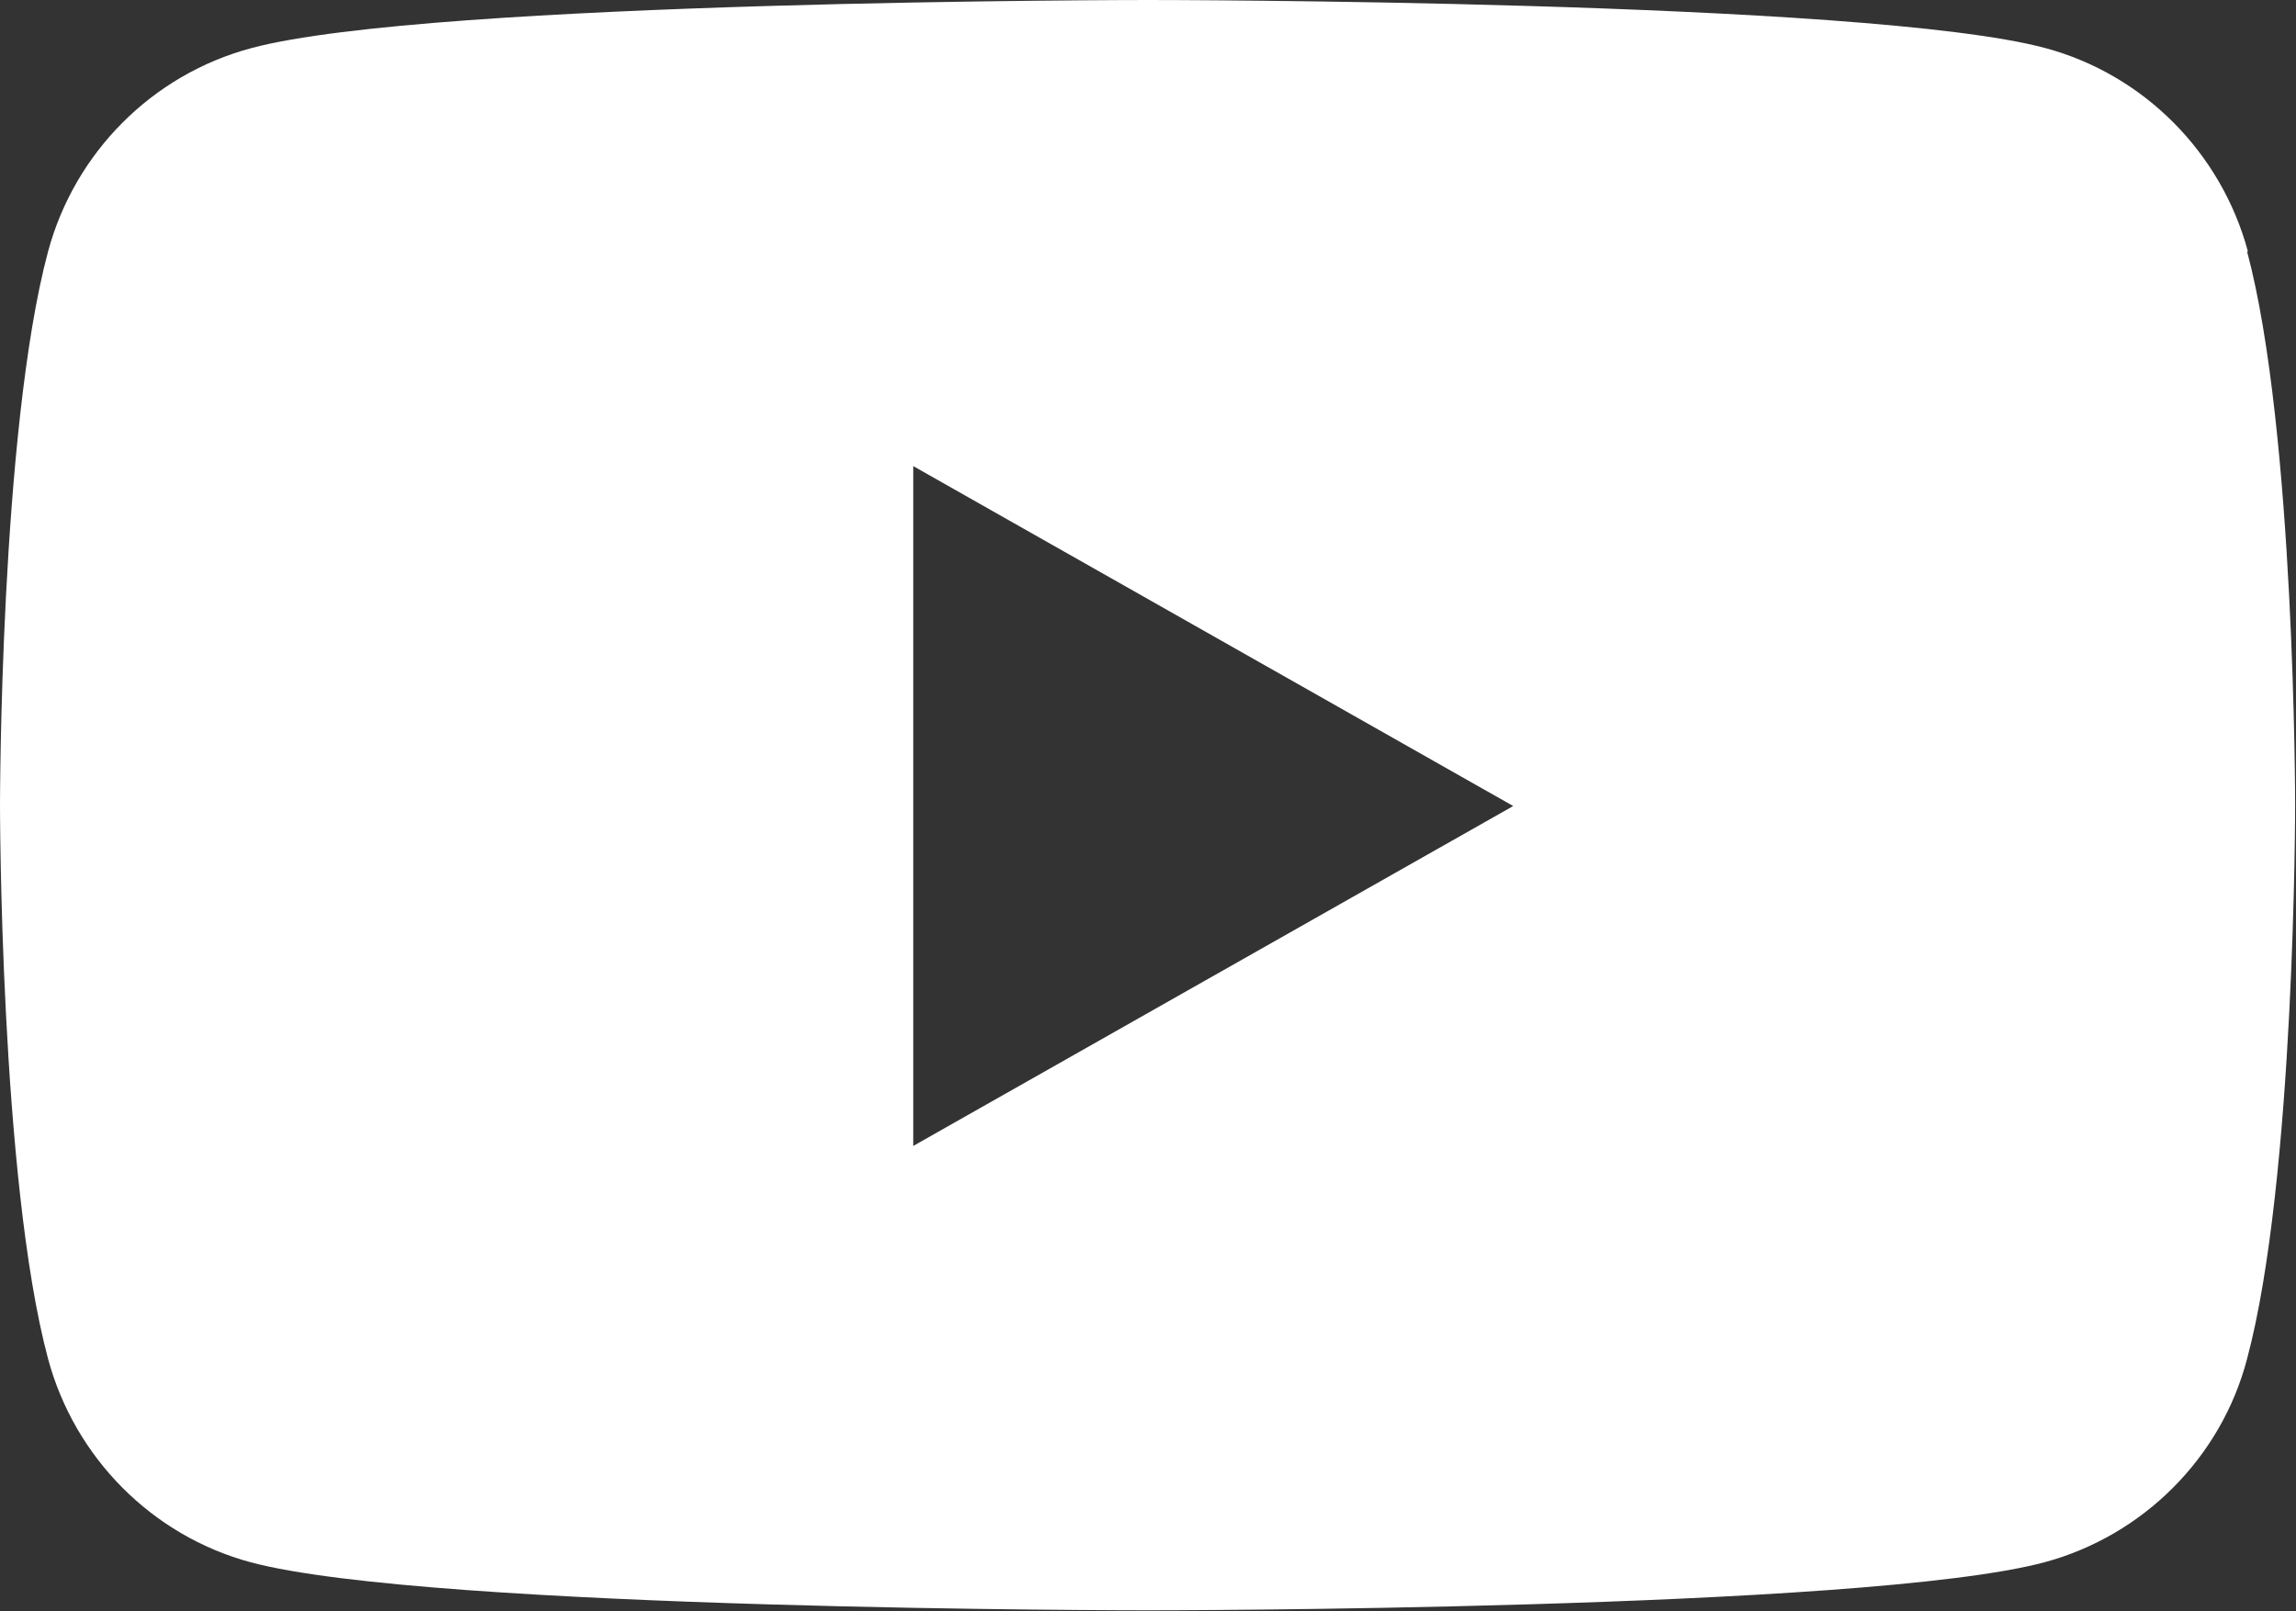 <?xml version="1.0" encoding="UTF-8"?><svg id="Layer_2" xmlns="http://www.w3.org/2000/svg" viewBox="0 0 26.75 18.77"><rect x="0" y="0" width="26.75" height="18.77" fill="#333333" stroke="none"/><defs><style>.cls-1{fill:#fff;}</style></defs><g id="Footer_Artwork"><path class="cls-1" d="M26.19,2.93c-.31-1.15-1.21-2.06-2.36-2.37-2.09-.56-10.45-.56-10.45-.56,0,0-8.36,0-10.45.56C1.77.87.87,1.78.56,2.93c-.56,2.09-.56,6.45-.56,6.45,0,0,0,4.36.56,6.45.31,1.15,1.21,2.06,2.36,2.37,2.09.56,10.45.56,10.45.56,0,0,8.36,0,10.45-.56,1.15-.31,2.06-1.22,2.36-2.37.56-2.09.56-6.45.56-6.45,0,0,0-4.36-.56-6.45ZM10.64,13.35v-7.92l6.99,3.96-6.99,3.96Z"/></g></svg>